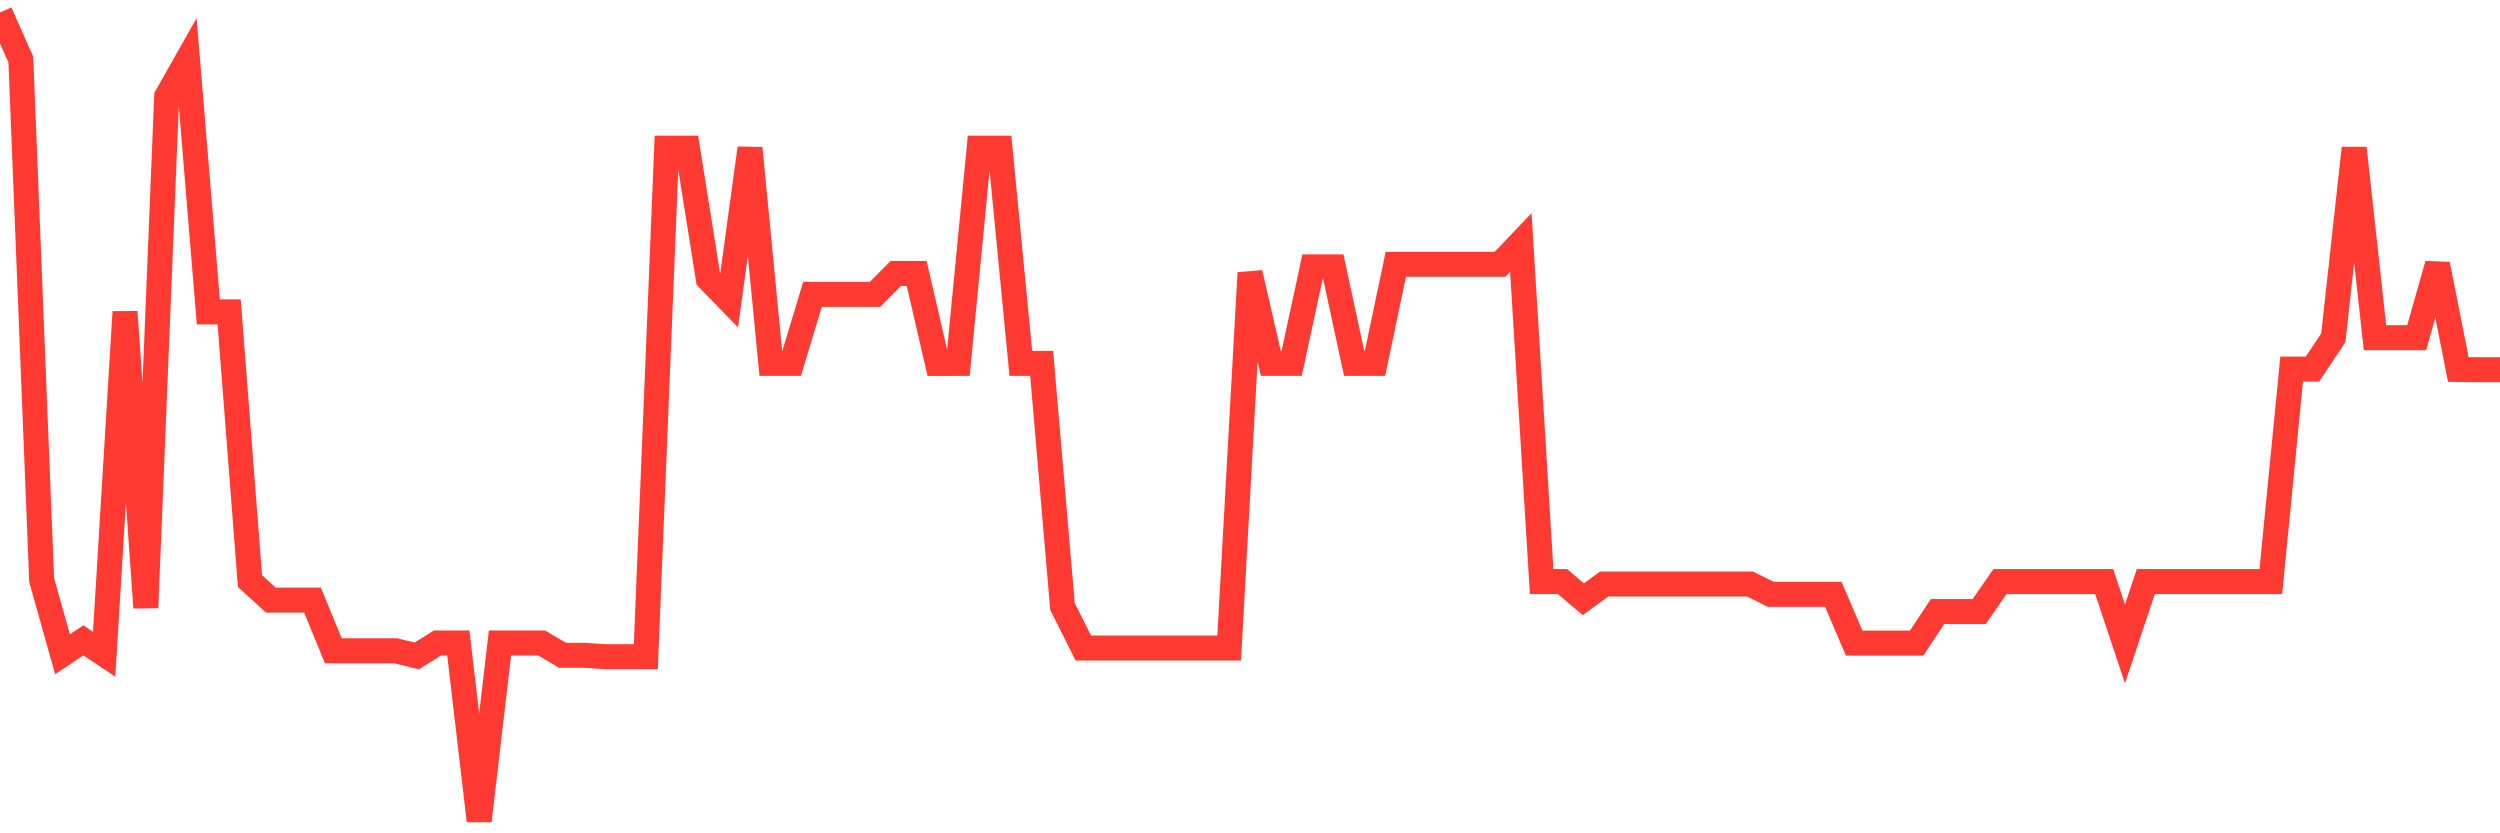 <svg
  xmlns="http://www.w3.org/2000/svg"
  xmlns:xlink="http://www.w3.org/1999/xlink"
  width="120"
  height="40"
  viewBox="0 0 120 40"
  preserveAspectRatio="none"
>
  <polyline
    points="0,0.6 1,2.86 2,27.844 3,31.404 4,30.737 5,31.404 6,14.97 7,29.169 8,4.631 9,2.862 10,14.97 11,14.97 12,27.892 13,28.805 14,28.805 15,28.805 16,31.238 17,31.238 18,31.238 19,31.238 20,31.485 21,30.863 22,30.863 23,39.4 24,30.863 25,30.863 26,30.863 27,31.453 28,31.453 29,31.52 30,31.52 31,31.52 32,7.112 33,7.112 34,13.39 35,14.418 36,7.112 37,17.443 38,17.443 39,14.129 40,14.129 41,14.129 42,14.129 43,13.124 44,13.124 45,17.445 46,17.443 47,7.112 48,7.112 49,17.443 50,17.443 51,29.111 52,31.107 53,31.107 54,31.107 55,31.107 56,31.107 57,31.107 58,31.107 59,31.107 60,13.099 61,17.443 62,17.443 63,12.81 64,12.81 65,17.443 66,17.443 67,12.686 68,12.686 69,12.686 70,12.686 71,12.686 72,12.686 73,11.639 74,27.914 75,27.914 76,28.764 77,28.033 78,28.033 79,28.033 80,28.033 81,28.033 82,28.033 83,28.033 84,28.033 85,28.529 86,28.529 87,28.529 88,28.529 89,30.868 90,30.868 91,30.868 92,30.868 93,29.356 94,29.356 95,29.356 96,27.914 97,27.914 98,27.914 99,27.914 100,27.914 101,27.914 102,30.907 103,27.914 104,27.914 105,27.914 106,27.914 107,27.914 108,27.914 109,27.914 110,17.717 111,17.717 112,16.211 113,7.113 114,16.211 115,16.211 116,16.211 117,12.686 118,17.734 119,17.747 120,17.747"
    fill="none"
    stroke="#ff3a33"
    stroke-width="1.2"
  >
  </polyline>
</svg>